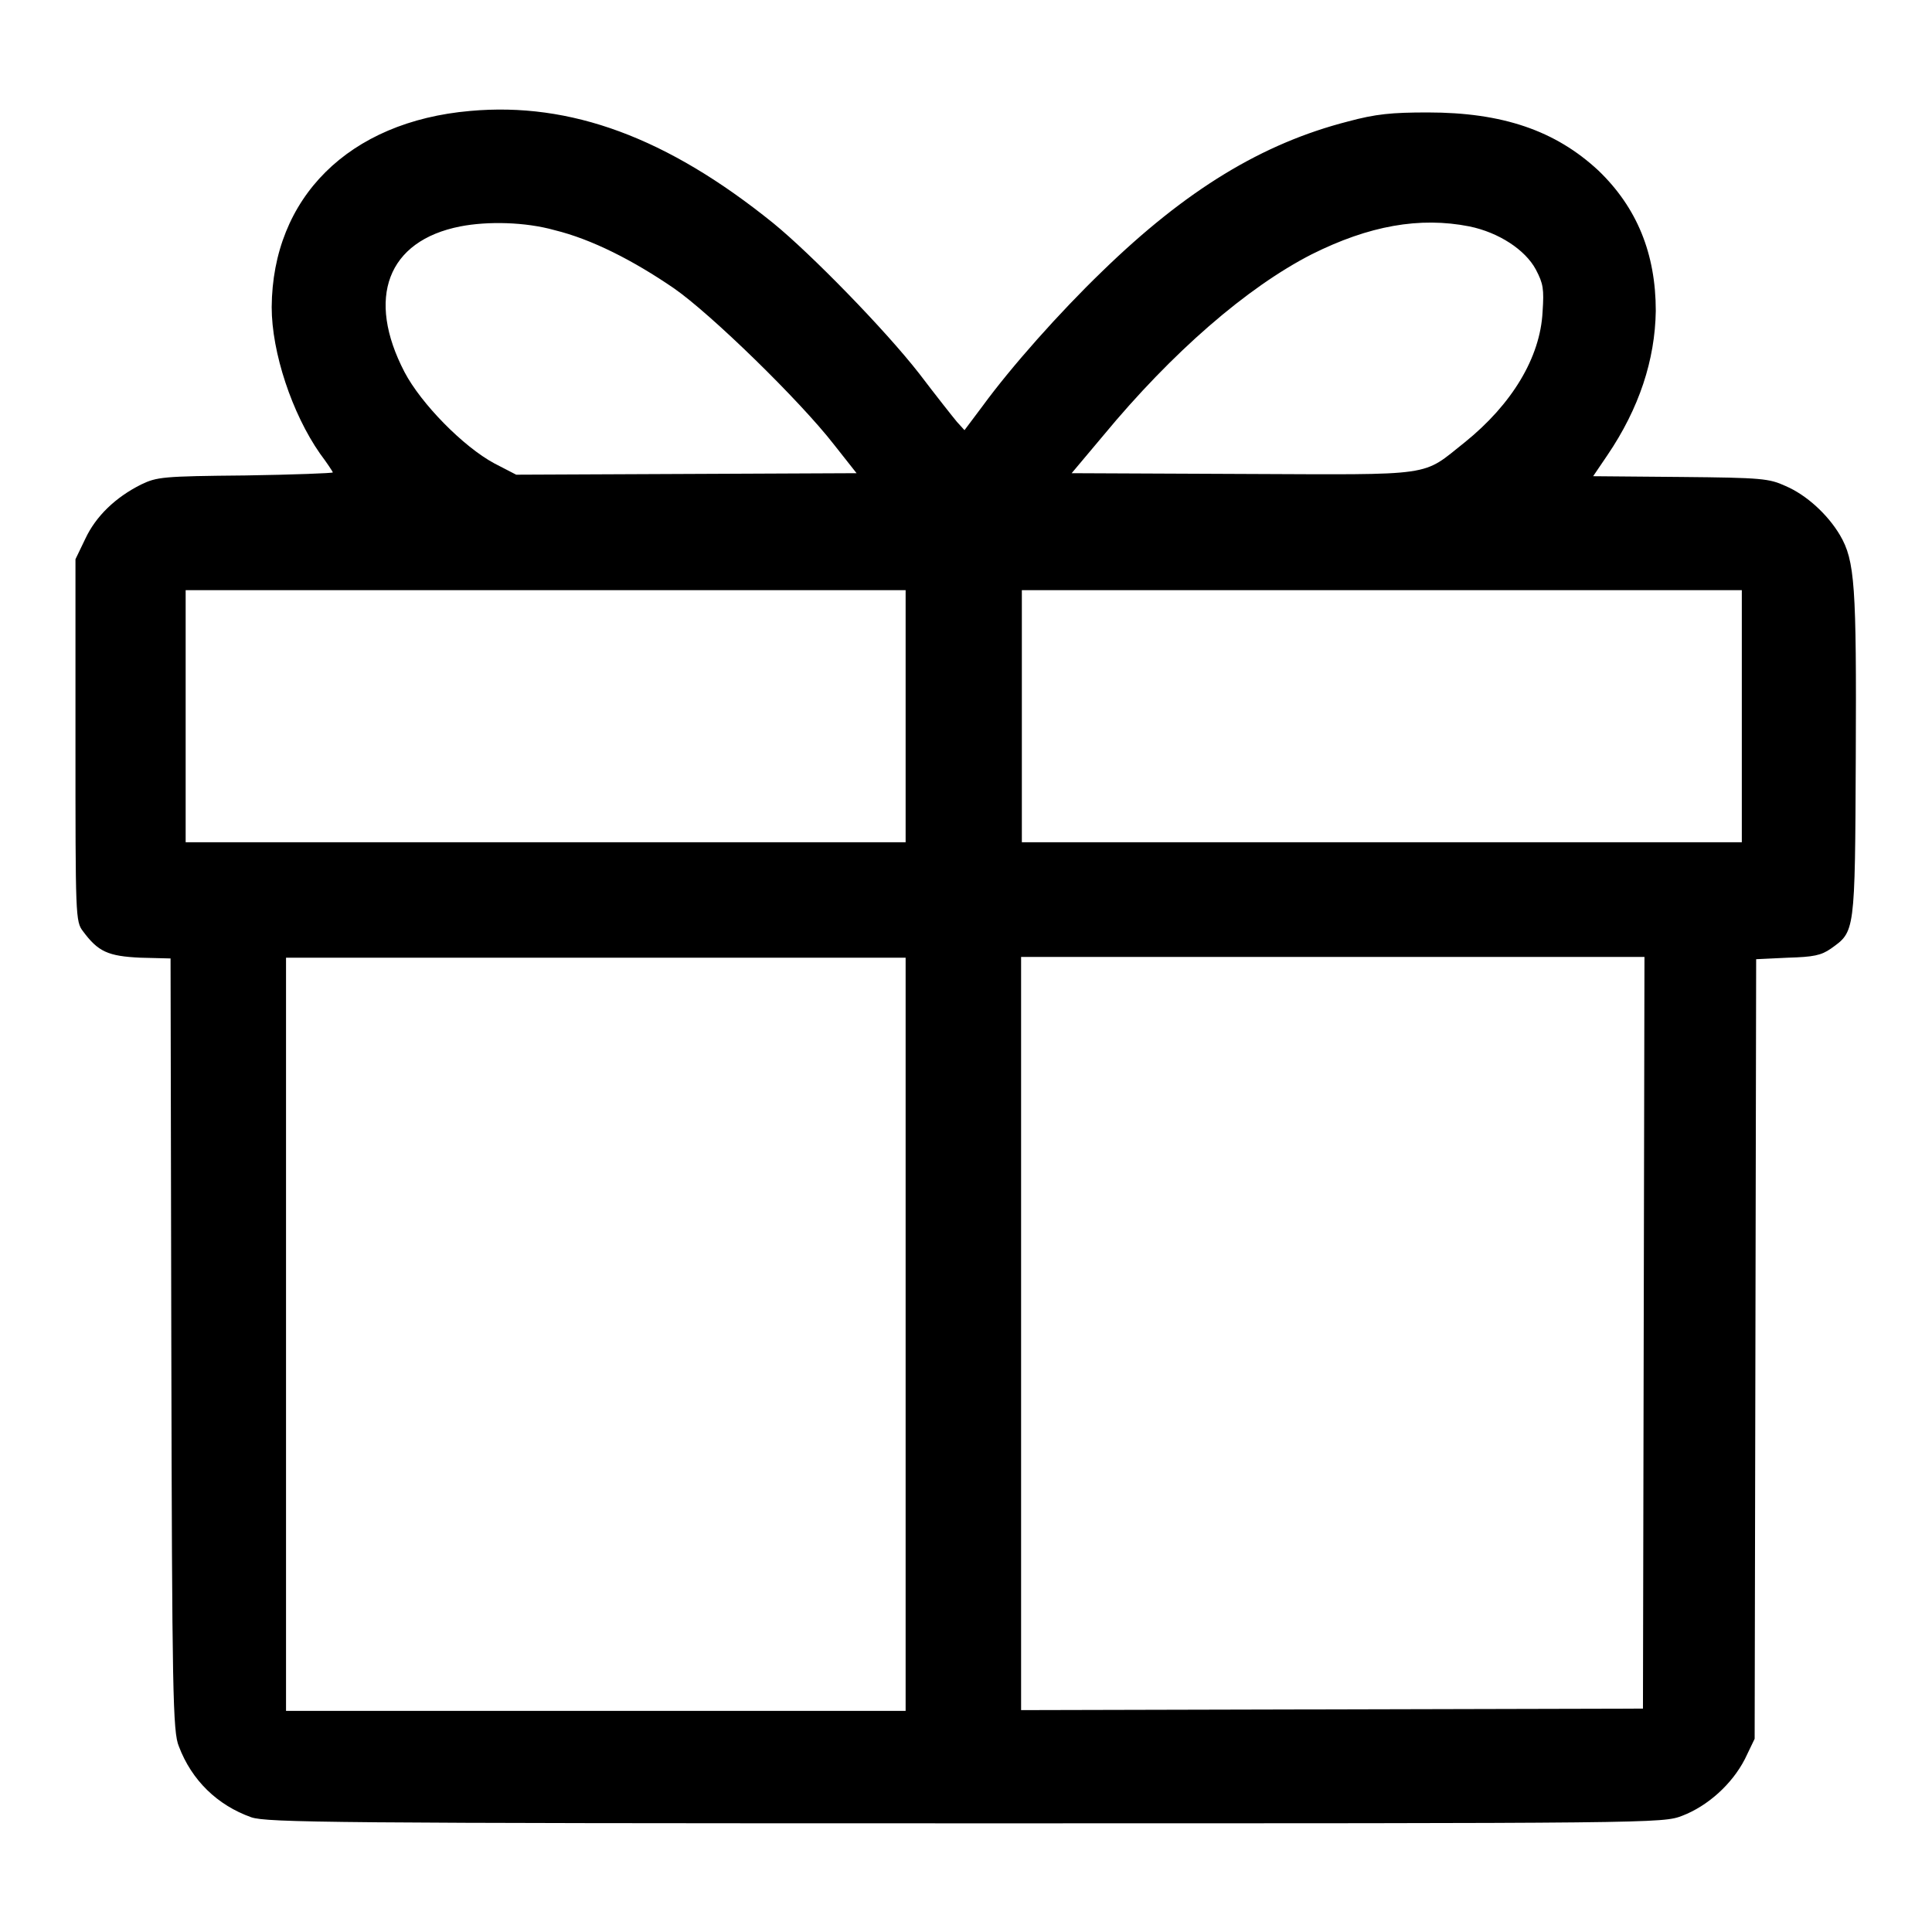 <?xml version="1.0" encoding="utf-8"?>
<!-- Svg Vector Icons : http://www.onlinewebfonts.com/icon -->
<!DOCTYPE svg PUBLIC "-//W3C//DTD SVG 1.1//EN" "http://www.w3.org/Graphics/SVG/1.1/DTD/svg11.dtd">
<svg version="1.1" xmlns="http://www.w3.org/2000/svg" xmlns:xlink="http://www.w3.org/1999/xlink" x="0px" y="0px" viewBox="0 0 256 256" enable-background="new 0 0 256 256" xml:space="preserve">
<g><g><g><path fill="#000000" d="M62.3,14.7c-16.1,1.4-26.2,11.5-26.3,26c0,6,2.7,14.1,6.4,19.4c0.9,1.2,1.7,2.4,1.7,2.5c0,0.1-5.2,0.3-11.6,0.4c-11,0.1-11.7,0.2-13.8,1.2c-3.4,1.7-6,4.2-7.4,7.2L10,74.1v24c0,23.4,0,24,1,25.3c2,2.7,3.3,3.3,7.6,3.5l4,0.1l0.1,51.2c0.1,46.2,0.2,51.3,1,53.2c1.7,4.5,5.1,7.8,9.6,9.4c2.1,0.7,10.7,0.8,94.6,0.8c91.7,0,92.4,0,95-1c3.4-1.3,6.6-4.2,8.3-7.5l1.3-2.7l0.1-51.7l0.1-51.6l4.2-0.2c3.4-0.1,4.4-0.3,5.7-1.2c3.2-2.3,3.2-1.9,3.3-25.4c0.1-22.7-0.1-26-2.1-29.4c-1.6-2.7-4.4-5.3-7.2-6.5c-2.2-1-3.1-1.1-13.9-1.2l-11.6-0.1l1.9-2.8c4.2-6.2,6.3-12.6,6.4-19.1c0-7.6-2.5-13.7-7.6-18.6c-5.7-5.3-12.7-7.7-22.6-7.7c-4.8,0-6.9,0.2-10.6,1.2c-11.3,2.9-21.4,9-32.6,19.9c-5.6,5.4-12,12.6-15.8,17.8l-2.4,3.2l-1-1.1c-0.5-0.6-2.8-3.5-5-6.4c-4.6-5.9-14.4-15.9-19.3-19.9C88.4,18.2,75.6,13.5,62.3,14.7z M73.5,30.5c4.9,1.2,10.4,4,15.8,7.7c4.9,3.4,16.7,14.9,21.2,20.7l3,3.8L91,62.8l-22.6,0.1l-2.9-1.5c-4.1-2.2-9.7-7.9-11.9-12.1C48.5,39.5,51.3,31.9,61,30C64.6,29.3,69.6,29.4,73.5,30.5z M194.7,30c3.9,0.8,7.4,3.1,8.8,5.7c1,1.9,1.1,2.6,0.9,5.6c-0.3,6.1-4.1,12.3-10.3,17.3c-5.8,4.6-3.6,4.3-29.4,4.2L142,62.7l4.2-5c9.1-11,19-19.6,27.6-24C181.4,29.9,188.1,28.7,194.7,30z M120,94.9v16.7H72.3H24.6V94.9V78.2h47.7H120V94.9z M230.8,94.9v16.7h-47.7h-47.7V94.9V78.2h47.7h47.7V94.9z M120,176.8v49.9H79H37.9v-49.9v-49.9H79H120L120,176.8L120,176.8z M217.8,176.6l-0.1,49.8l-41.2,0.1l-41.2,0.1v-49.9v-49.9h41.3h41.3L217.8,176.6z"/></g></g></g>
</svg>
